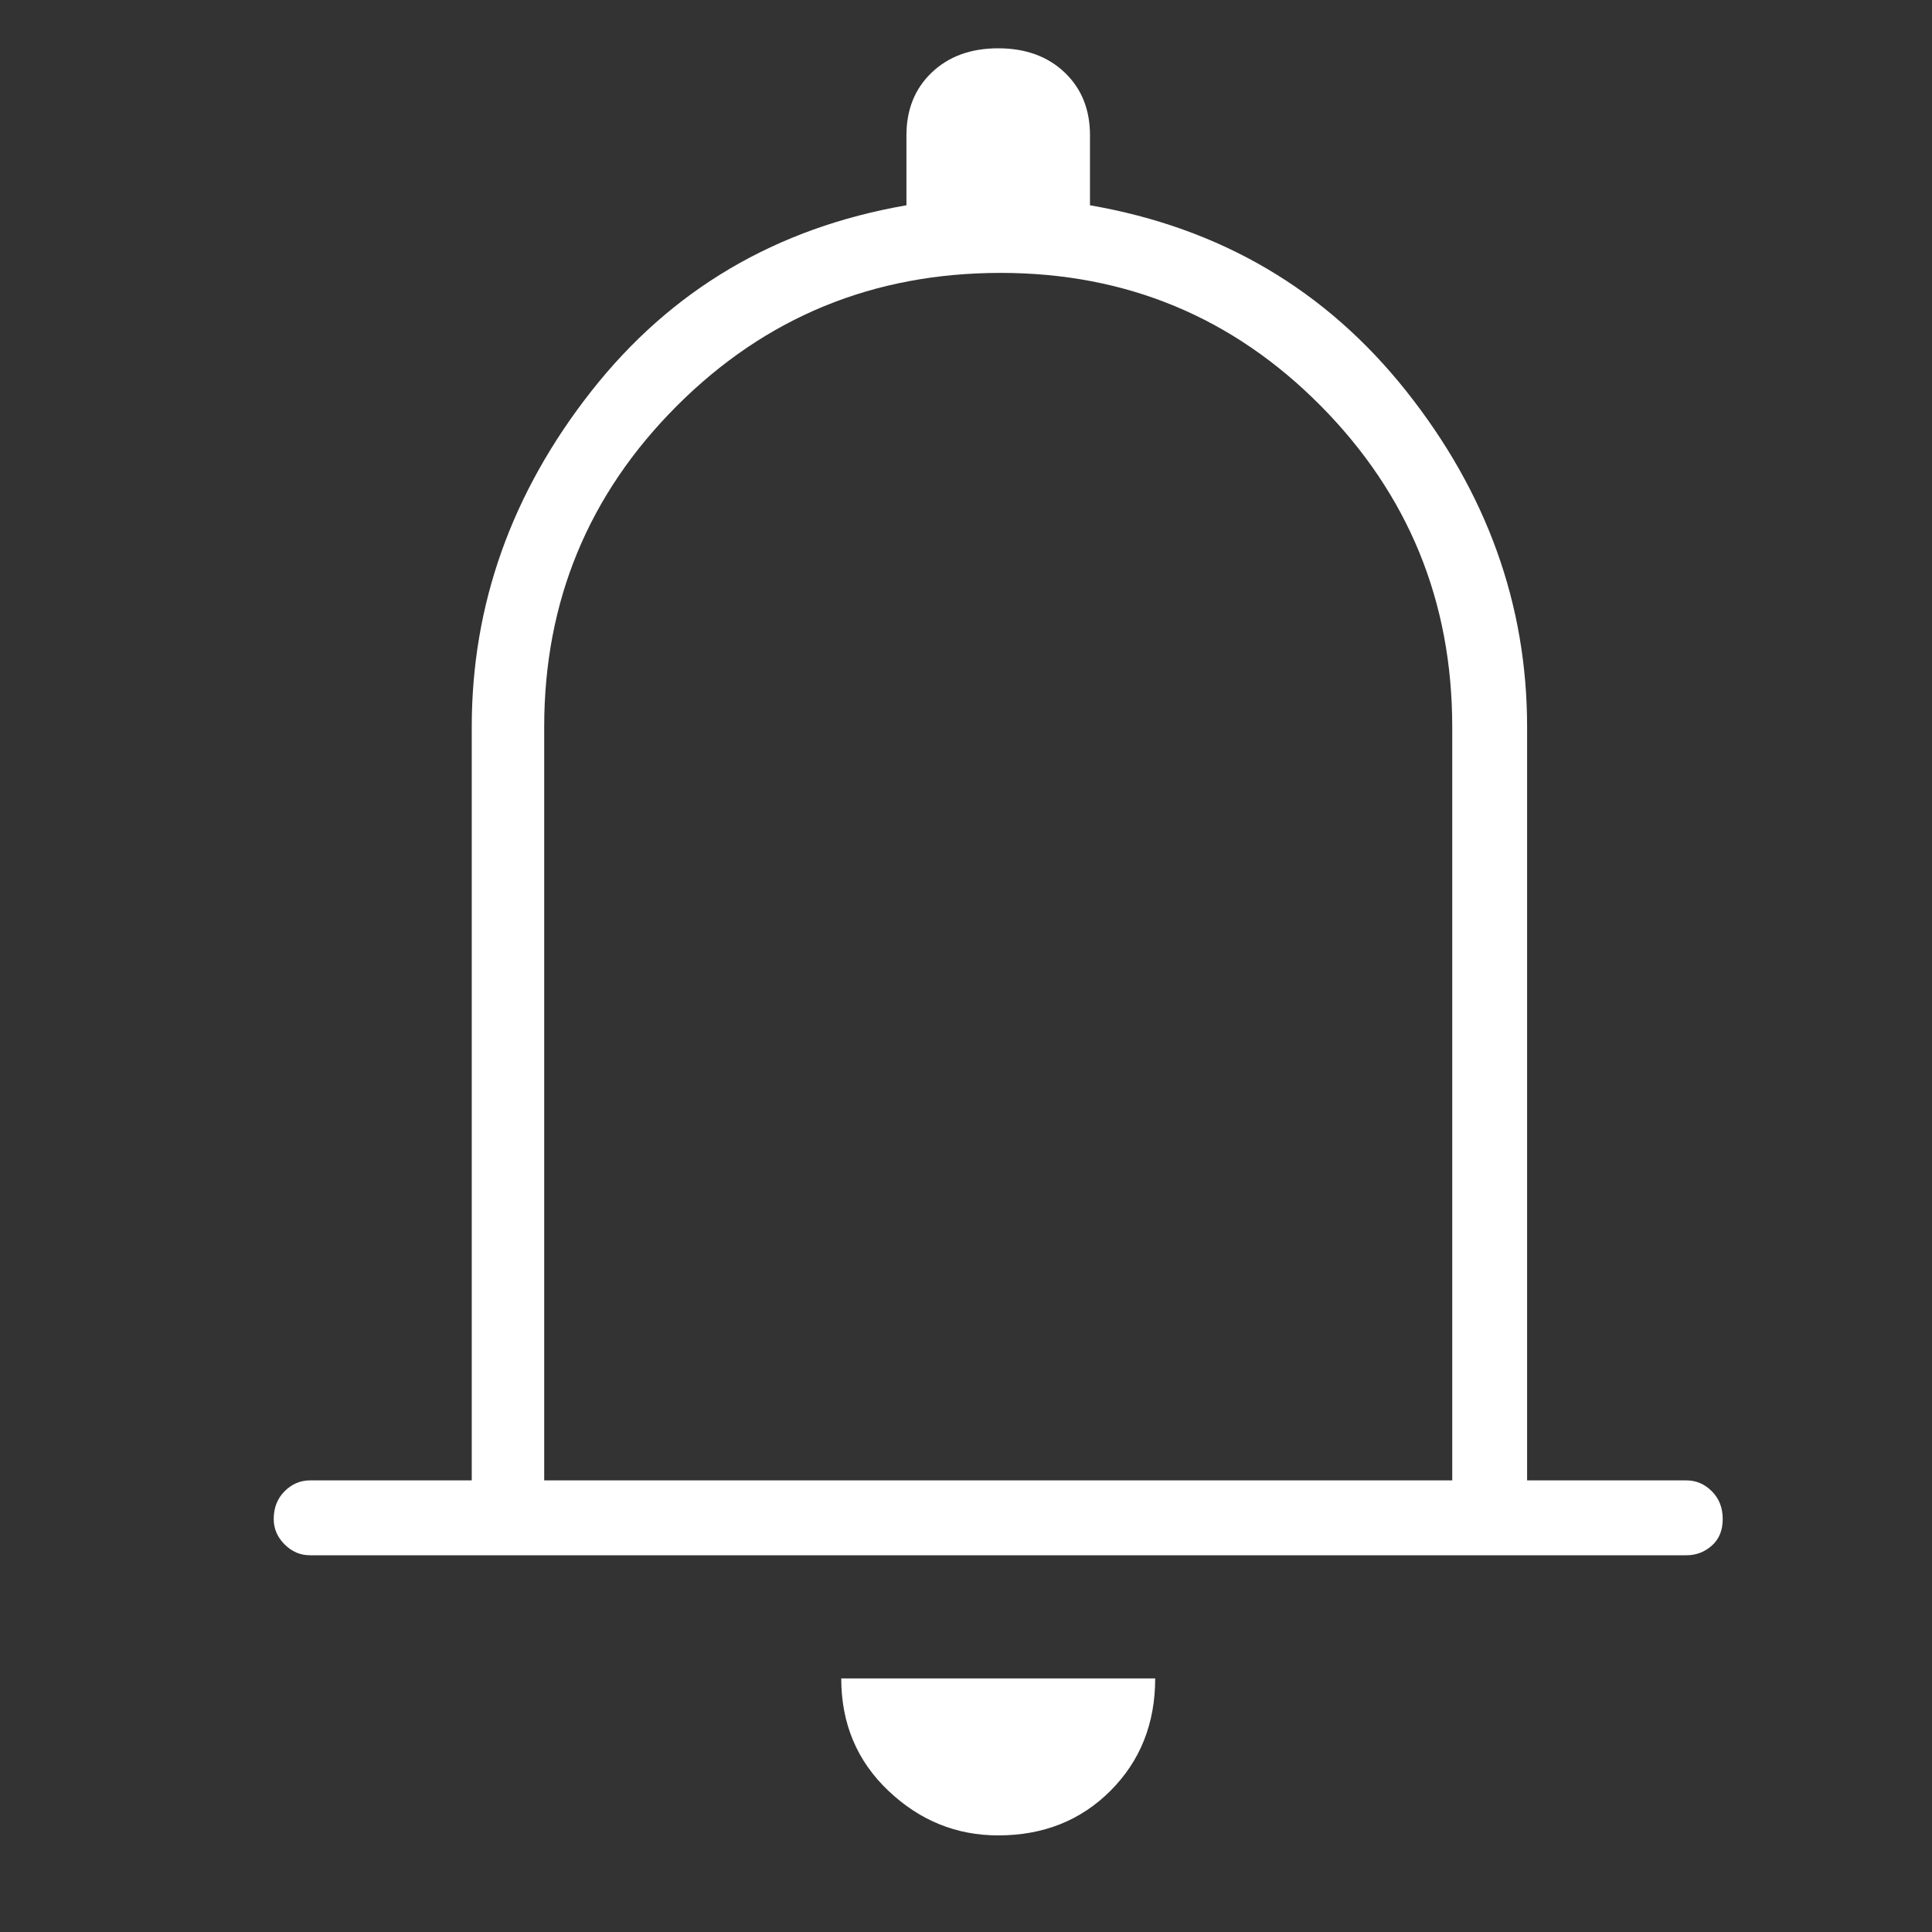 <svg role="img" aria-hidden="true" width="40" height="40" viewBox="0 0 40 40" fill="none"
    xmlns="http://www.w3.org/2000/svg">
    <rect x="0" y="0" width="40" height="40" fill="#333333" stroke="none"/>
    <path fillRule="evenodd" clipRule="evenodd"
        d="M6.417 32.2C6.217 32.2 6.042 32.125 5.892 31.975C5.742 31.825 5.667 31.65 5.667 31.45C5.667 31.217 5.742 31.025 5.892 30.875C6.042 30.725 6.217 30.65 6.417 30.65H9.767V15.05C9.767 12.517 10.592 10.2 12.242 8.1C13.892 6 16.067 4.717 18.767 4.25V2.8C18.767 2.267 18.942 1.833 19.292 1.5C19.642 1.167 20.1 1 20.667 1C21.233 1 21.692 1.167 22.042 1.5C22.392 1.833 22.567 2.267 22.567 2.8V4.25C25.267 4.717 27.45 6 29.117 8.1C30.783 10.2 31.617 12.517 31.617 15.05V30.65H34.917C35.117 30.65 35.292 30.725 35.442 30.875C35.592 31.025 35.667 31.217 35.667 31.45C35.667 31.683 35.592 31.867 35.442 32C35.292 32.133 35.117 32.2 34.917 32.2H6.417ZM20.667 38C19.8 38 19.042 37.692 18.392 37.075C17.742 36.458 17.417 35.683 17.417 34.75H23.917C23.917 35.683 23.608 36.458 22.992 37.075C22.375 37.692 21.6 38 20.667 38ZM11.267 30.65H30.067V15.05C30.067 12.45 29.158 10.233 27.342 8.4C25.525 6.567 23.317 5.65 20.717 5.65C18.083 5.65 15.85 6.567 14.017 8.4C12.183 10.233 11.267 12.45 11.267 15.05L11.267 30.65Z"
        fill="white" />
</svg>